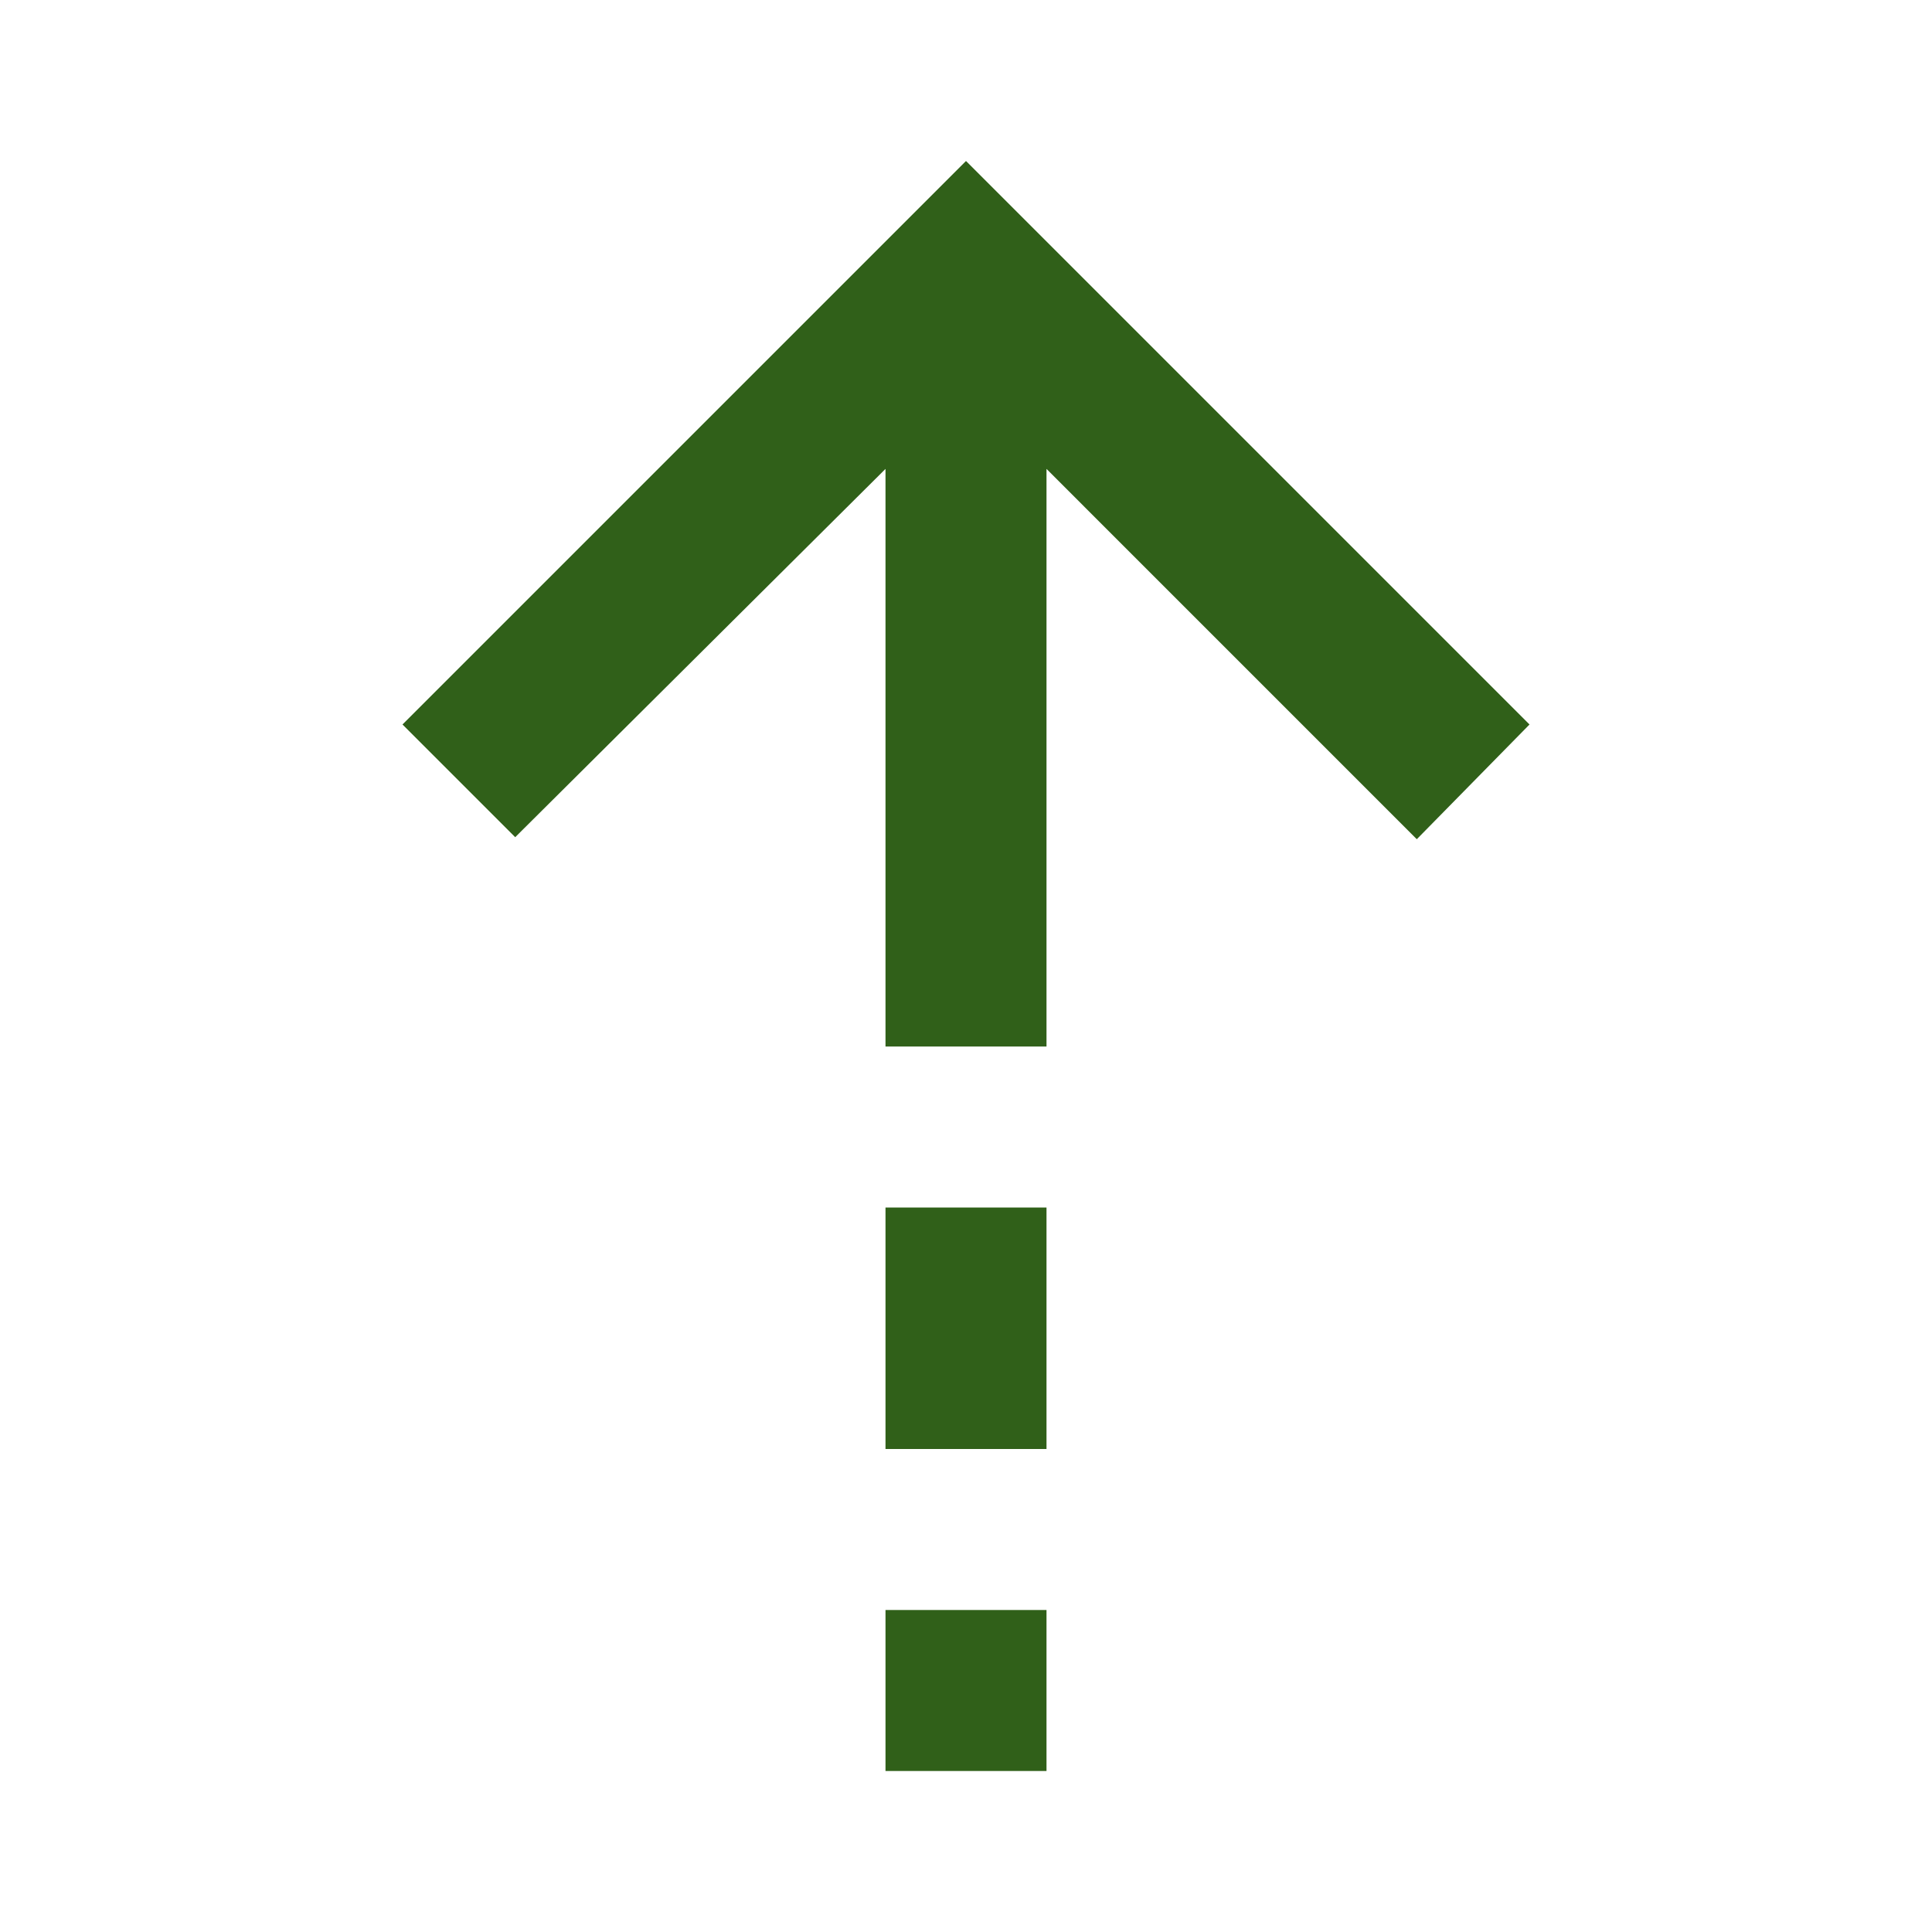 <svg xmlns="http://www.w3.org/2000/svg" width="24" height="24" viewBox="0 0 24 24" fill="none"><path d="M11 5.825L6.4 10.4L5 9L12 2L19 9L17.6 10.425L13 5.825V13H11V5.825ZM11 18V15H13V18H11ZM11 22V20H13V22H11Z" fill="#306019"></path></svg>